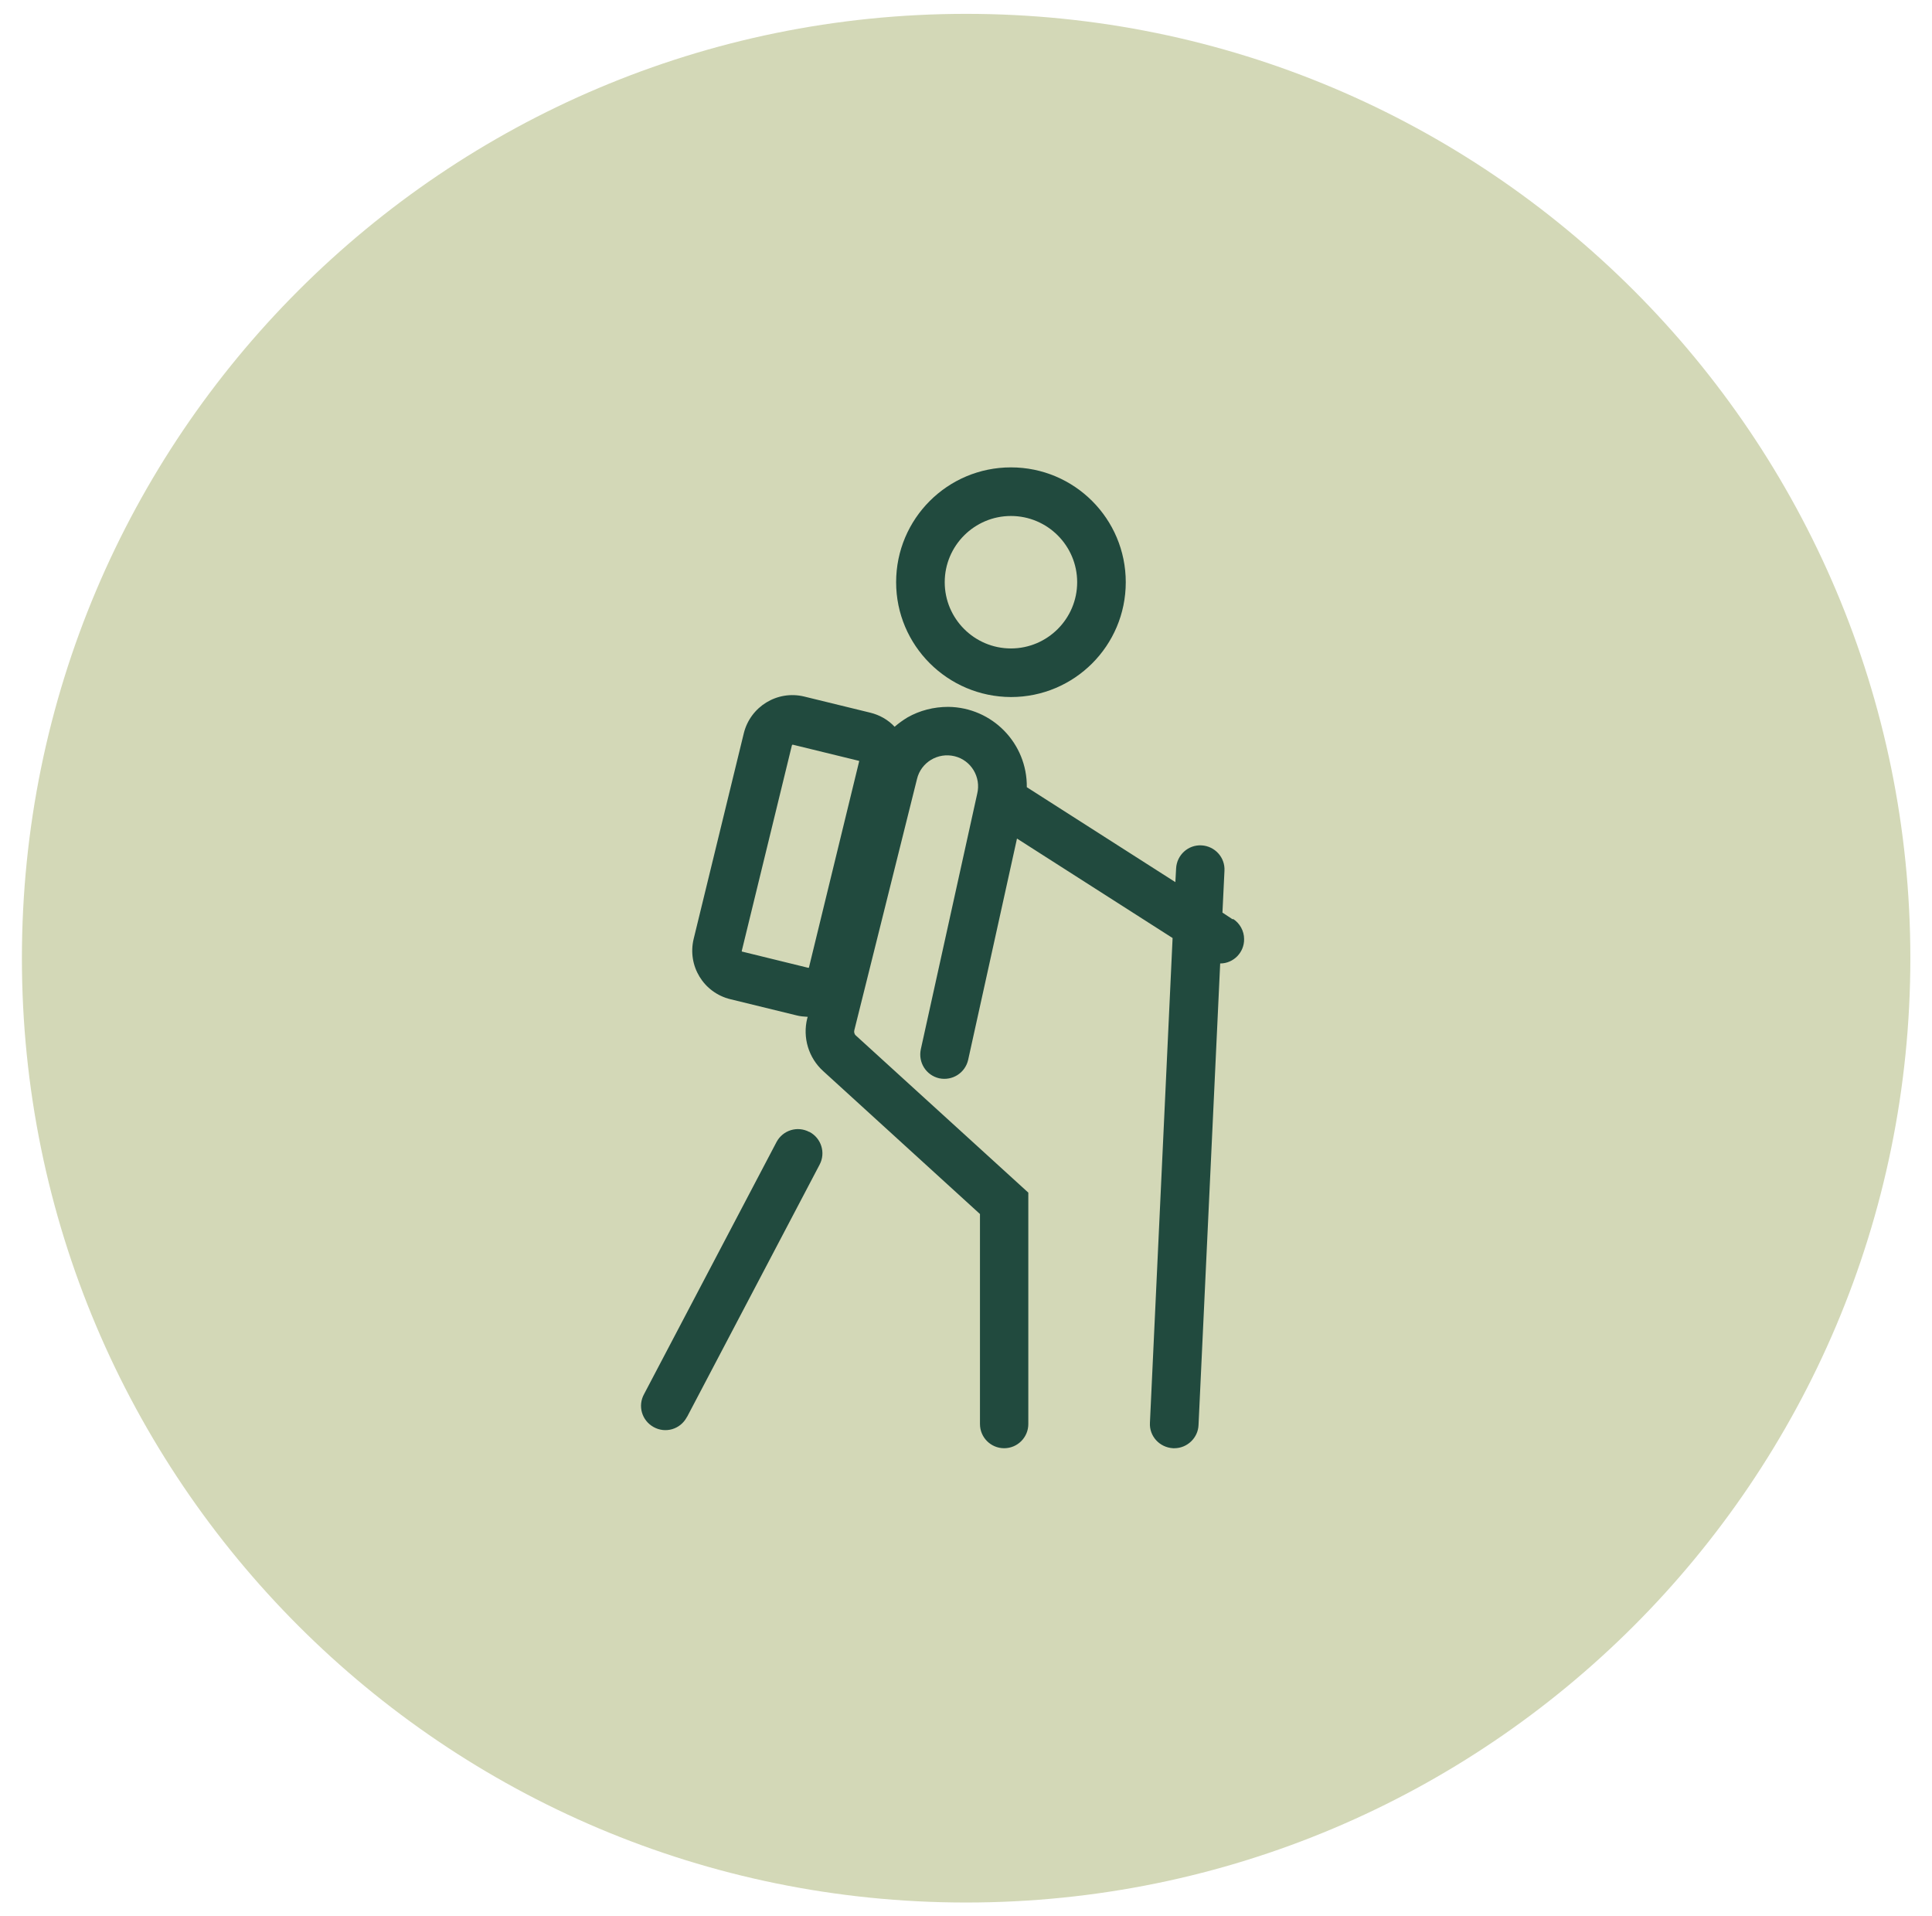 <?xml version="1.0" encoding="UTF-8"?><svg id="Layer_1" xmlns="http://www.w3.org/2000/svg" viewBox="0 0 76.73 76.1"><defs><style>.cls-1{fill:#d3d8b7;}.cls-2{fill:#214a3e;}</style></defs><path id="Path_574" class="cls-1" d="M38.37.55c20.71,0,37.5,16.79,37.5,37.5s-16.79,37.5-37.5,37.5S.87,58.76.87,38.05,17.66.55,38.37.55Z"/><g id="Group_316"><path id="Path_621" class="cls-2" d="M40.15,27.68c2.52,0,4.56-2.04,4.56-4.56s-2.04-4.56-4.56-4.56-4.56,2.04-4.56,4.56h0c0,2.51,2.04,4.55,4.56,4.56M40.15,20.49c1.45,0,2.63,1.18,2.63,2.63,0,1.45-1.18,2.63-2.63,2.63s-2.63-1.18-2.63-2.63c0-1.45,1.18-2.63,2.63-2.63"/><path id="Path_622" class="cls-2" d="M48.96,36.51l-.41-.27.08-1.66c.03-.53-.38-.98-.91-1.01-.53-.03-.98.38-1.01.91l-.03.55-5.9-3.77c.02-1.74-1.37-3.17-3.12-3.19-.57,0-1.13.14-1.62.42-.18.11-.35.23-.51.37-.26-.28-.6-.47-.97-.56l-2.62-.64c-1.07-.26-2.14.4-2.4,1.46l-1.99,8.16c-.26,1.07.39,2.14,1.46,2.4,0,0,0,0,0,0l2.62.64c.15.04.3.05.45.06l-.02.06c-.19.76.05,1.57.64,2.1l6.22,5.67v8.34c0,.53.43.96.96.96s.96-.43.96-.96h0v-9.19l-6.85-6.24c-.06-.05-.08-.14-.06-.21l2.49-9.98c.16-.66.83-1.06,1.49-.9.66.16,1.06.83.9,1.49l-2.24,10.15c-.11.52.21,1.03.73,1.15.52.11,1.03-.21,1.15-.73l1.94-8.79,6.18,3.95-.9,19.25c-.03.53.38.98.92,1.01,0,0,0,0,0,0h.05c.51,0,.94-.41.96-.92l.86-18.33c.53,0,.96-.44.95-.97,0-.32-.17-.63-.44-.8M29.48,37.79s-.02,0-.02-.01c0,0,0-.02,0-.02l1.99-8.16s.02-.03.03-.03h0l2.62.64s.02,0,.02.01c0,0,0,.02,0,.02l-1.99,8.17s0,.02-.01.02c0,0-.02,0-.03,0l-2.61-.64Z"/><path id="Path_623" class="cls-2" d="M32.14,44.95c-.47-.25-1.05-.07-1.3.4,0,0,0,0,0,0l-5.26,10.01c-.26.47-.09,1.05.38,1.31.47.26,1.05.09,1.31-.38,0-.01.01-.02.02-.03l5.26-10.01c.25-.47.07-1.05-.4-1.3,0,0,0,0,0,0"/></g></svg>